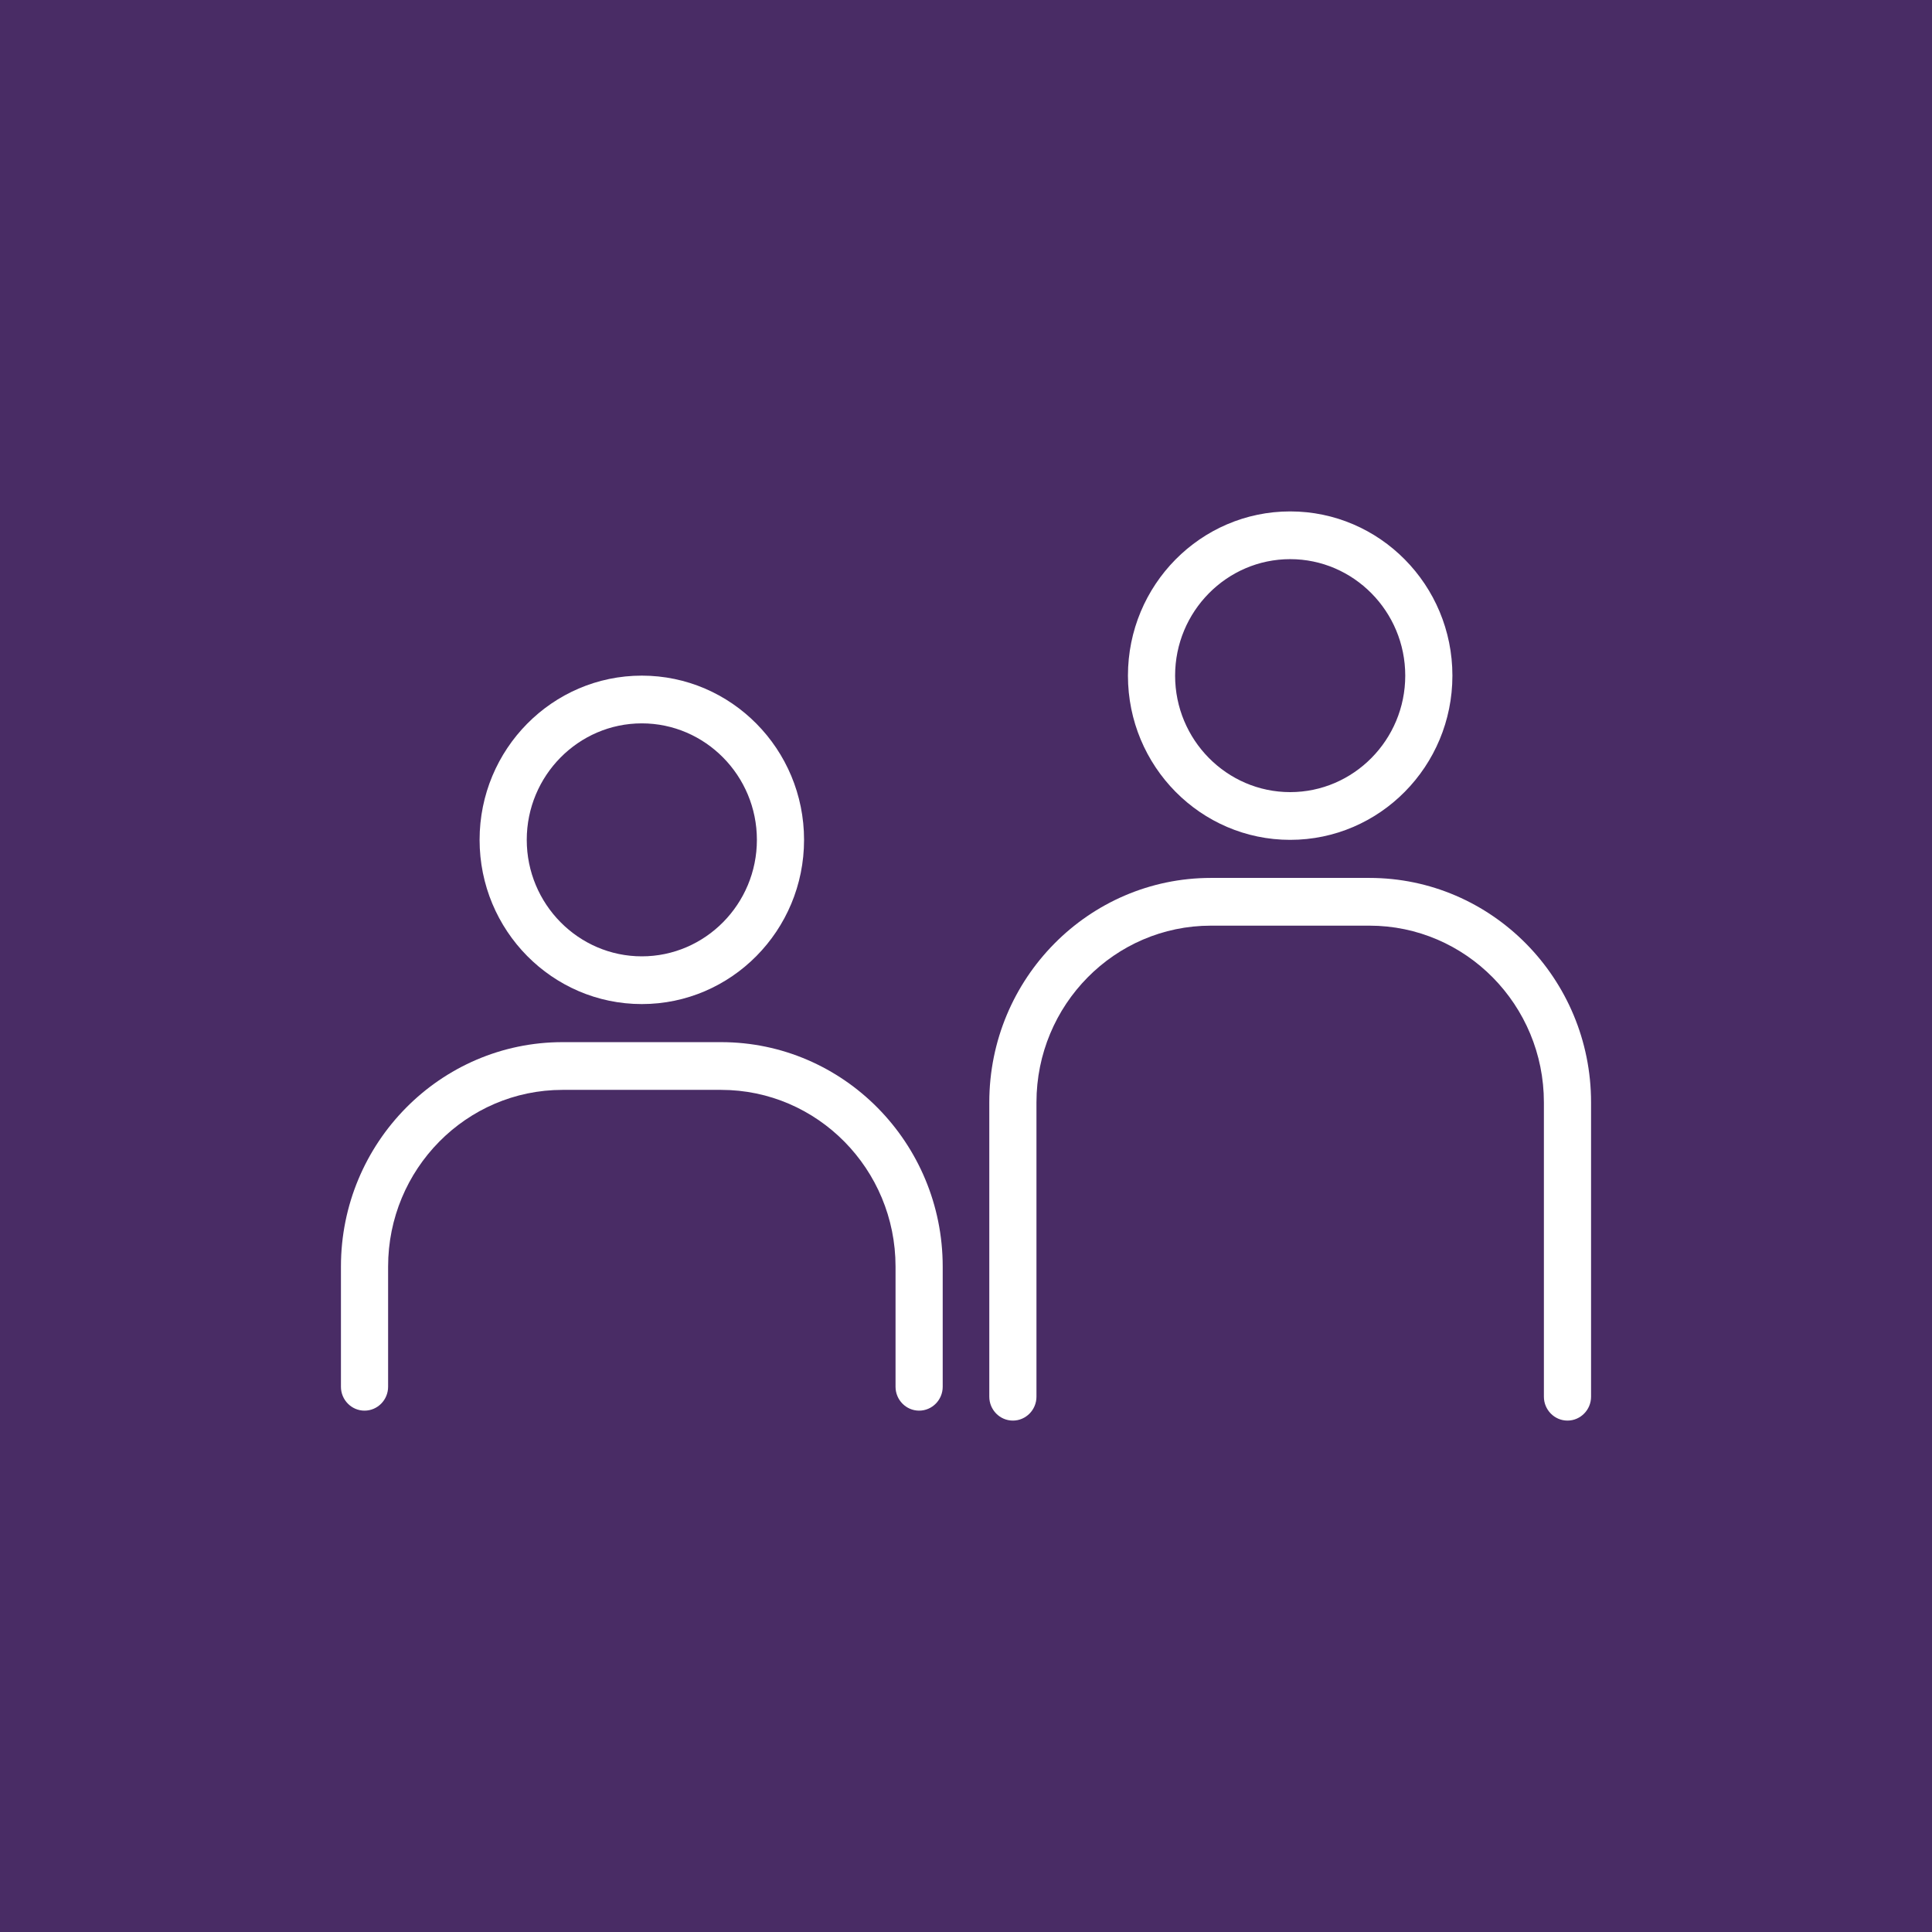 <?xml version="1.0" encoding="UTF-8"?>
<svg id="_レイヤー_2" data-name="レイヤー 2" xmlns="http://www.w3.org/2000/svg" viewBox="0 0 68 68">
  <defs>
    <style>
      .cls-1 {
        fill: #492c65;
      }

      .cls-1, .cls-2 {
        stroke-width: 0px;
      }

      .cls-2 {
        fill: #fff;
      }
    </style>
  </defs>
  <g id="_1" data-name="1">
    <g>
      <rect class="cls-1" width="68" height="68"/>
      <g>
        <path class="cls-2" d="M22.59,35.34c-3.15,0-5.71-2.59-5.71-5.78s2.56-5.78,5.71-5.78,5.71,2.59,5.71,5.78-2.56,5.78-5.71,5.78ZM22.59,25.46c-2.23,0-4.05,1.84-4.05,4.1s1.82,4.1,4.05,4.1,4.05-1.84,4.05-4.1-1.82-4.1-4.05-4.1Z"/>
        <path class="cls-2" d="M32.35,49.65c-.46,0-.83-.38-.83-.84v-4.23c0-3.43-2.75-6.22-6.14-6.22h-5.58c-3.39,0-6.14,2.79-6.14,6.22v4.23c0,.46-.37.84-.83.84s-.83-.38-.83-.84v-4.23c0-4.36,3.5-7.9,7.8-7.9h5.58c4.3,0,7.8,3.54,7.8,7.9v4.23c0,.46-.37.84-.83.84Z"/>
        <path class="cls-2" d="M45.41,29.56c-3.15,0-5.71-2.59-5.71-5.78s2.56-5.78,5.71-5.78,5.71,2.59,5.71,5.78-2.56,5.78-5.71,5.78ZM45.41,19.68c-2.23,0-4.05,1.84-4.05,4.1s1.82,4.1,4.05,4.1,4.05-1.84,4.05-4.1-1.82-4.1-4.05-4.1Z"/>
        <path class="cls-2" d="M55.17,50c-.46,0-.83-.38-.83-.84v-10.36c0-3.43-2.75-6.22-6.14-6.22h-5.58c-3.39,0-6.14,2.79-6.14,6.22v10.36c0,.46-.37.84-.83.84s-.83-.38-.83-.84v-10.36c0-4.36,3.5-7.9,7.8-7.9h5.58c4.3,0,7.8,3.54,7.8,7.9v10.36c0,.46-.37.84-.83.84Z"/>
      </g>
    </g>
  </g>
</svg>